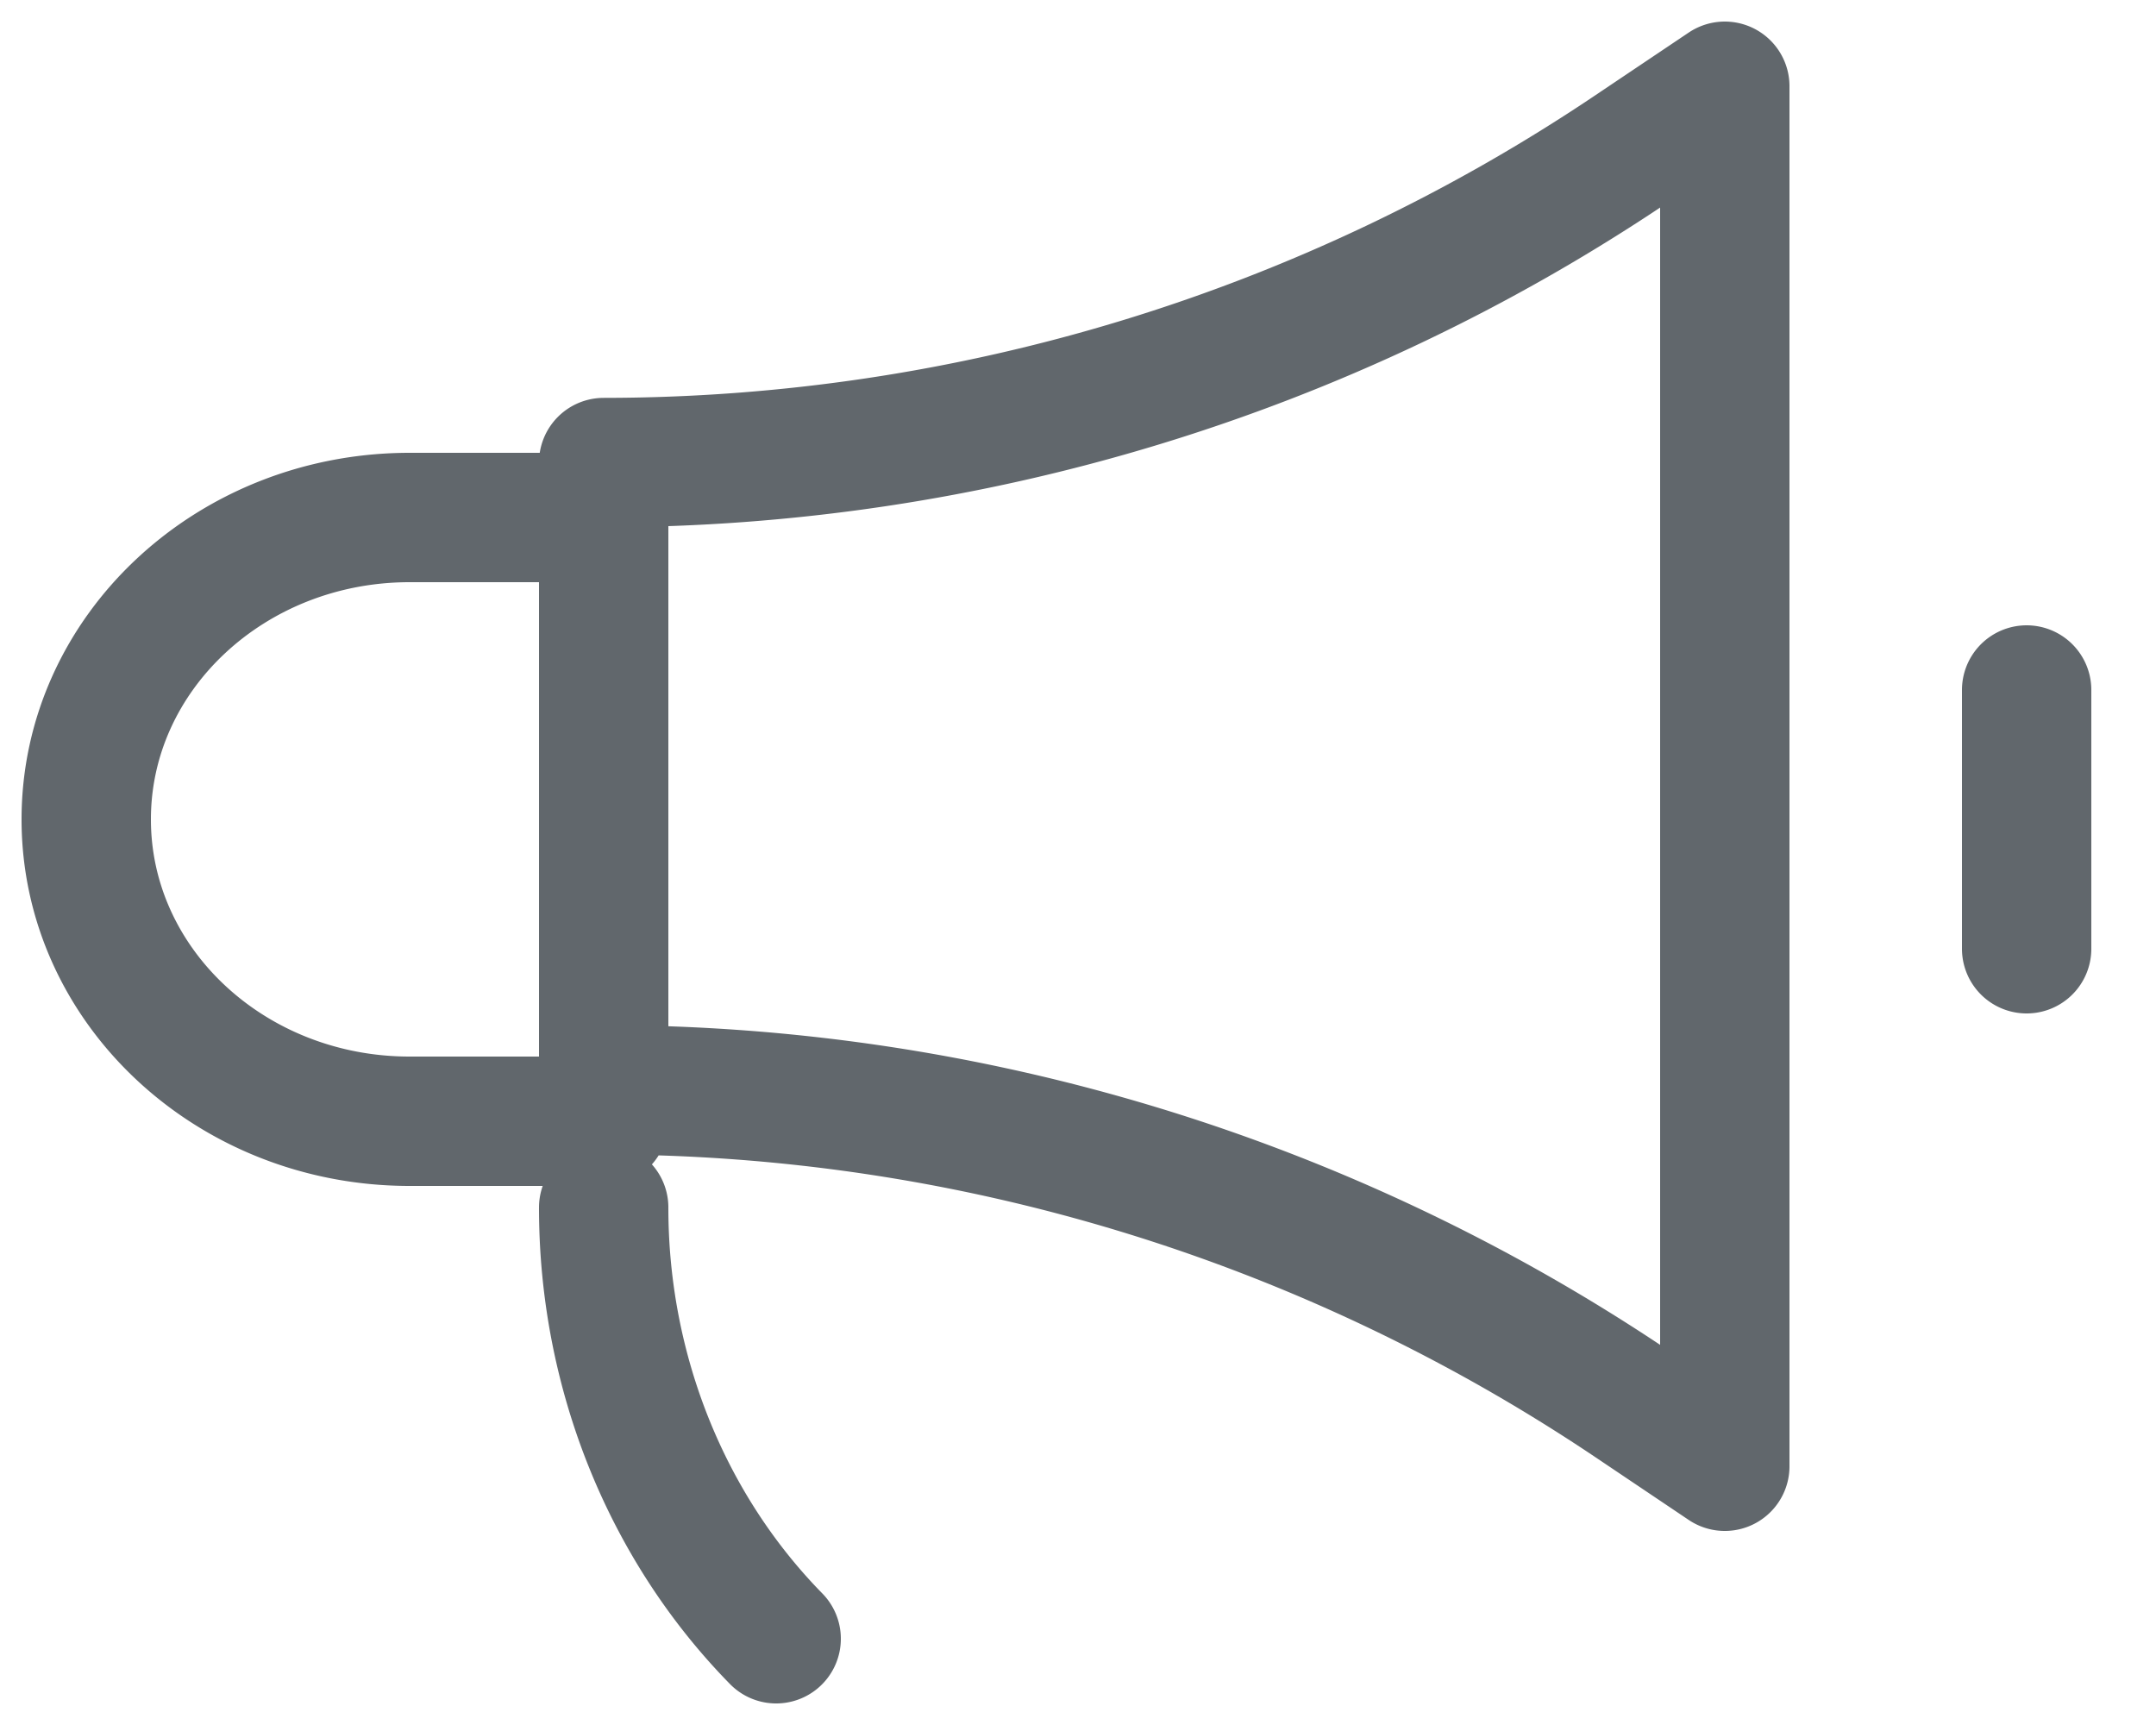 <svg width="25" height="20" viewBox="0 0 25 20" xmlns="http://www.w3.org/2000/svg">
    <g stroke="#61676C" stroke-width="1.5" fill="none" fill-rule="evenodd" stroke-linecap="round" stroke-linejoin="round">
        <path d="M7 13H4.75C2.679 13 1 11.433 1 9.5S2.679 6 4.75 6H7v7zM7 12.636c4.238 0 8.381 1.264 11.908 3.63L20 17V1l-1.092.733A21.368 21.368 0 0 1 7 5.363v7.273zM23.5 8v3M7 14c-.001 1.89.722 3.697 2 5"/>
    </g>
</svg>
